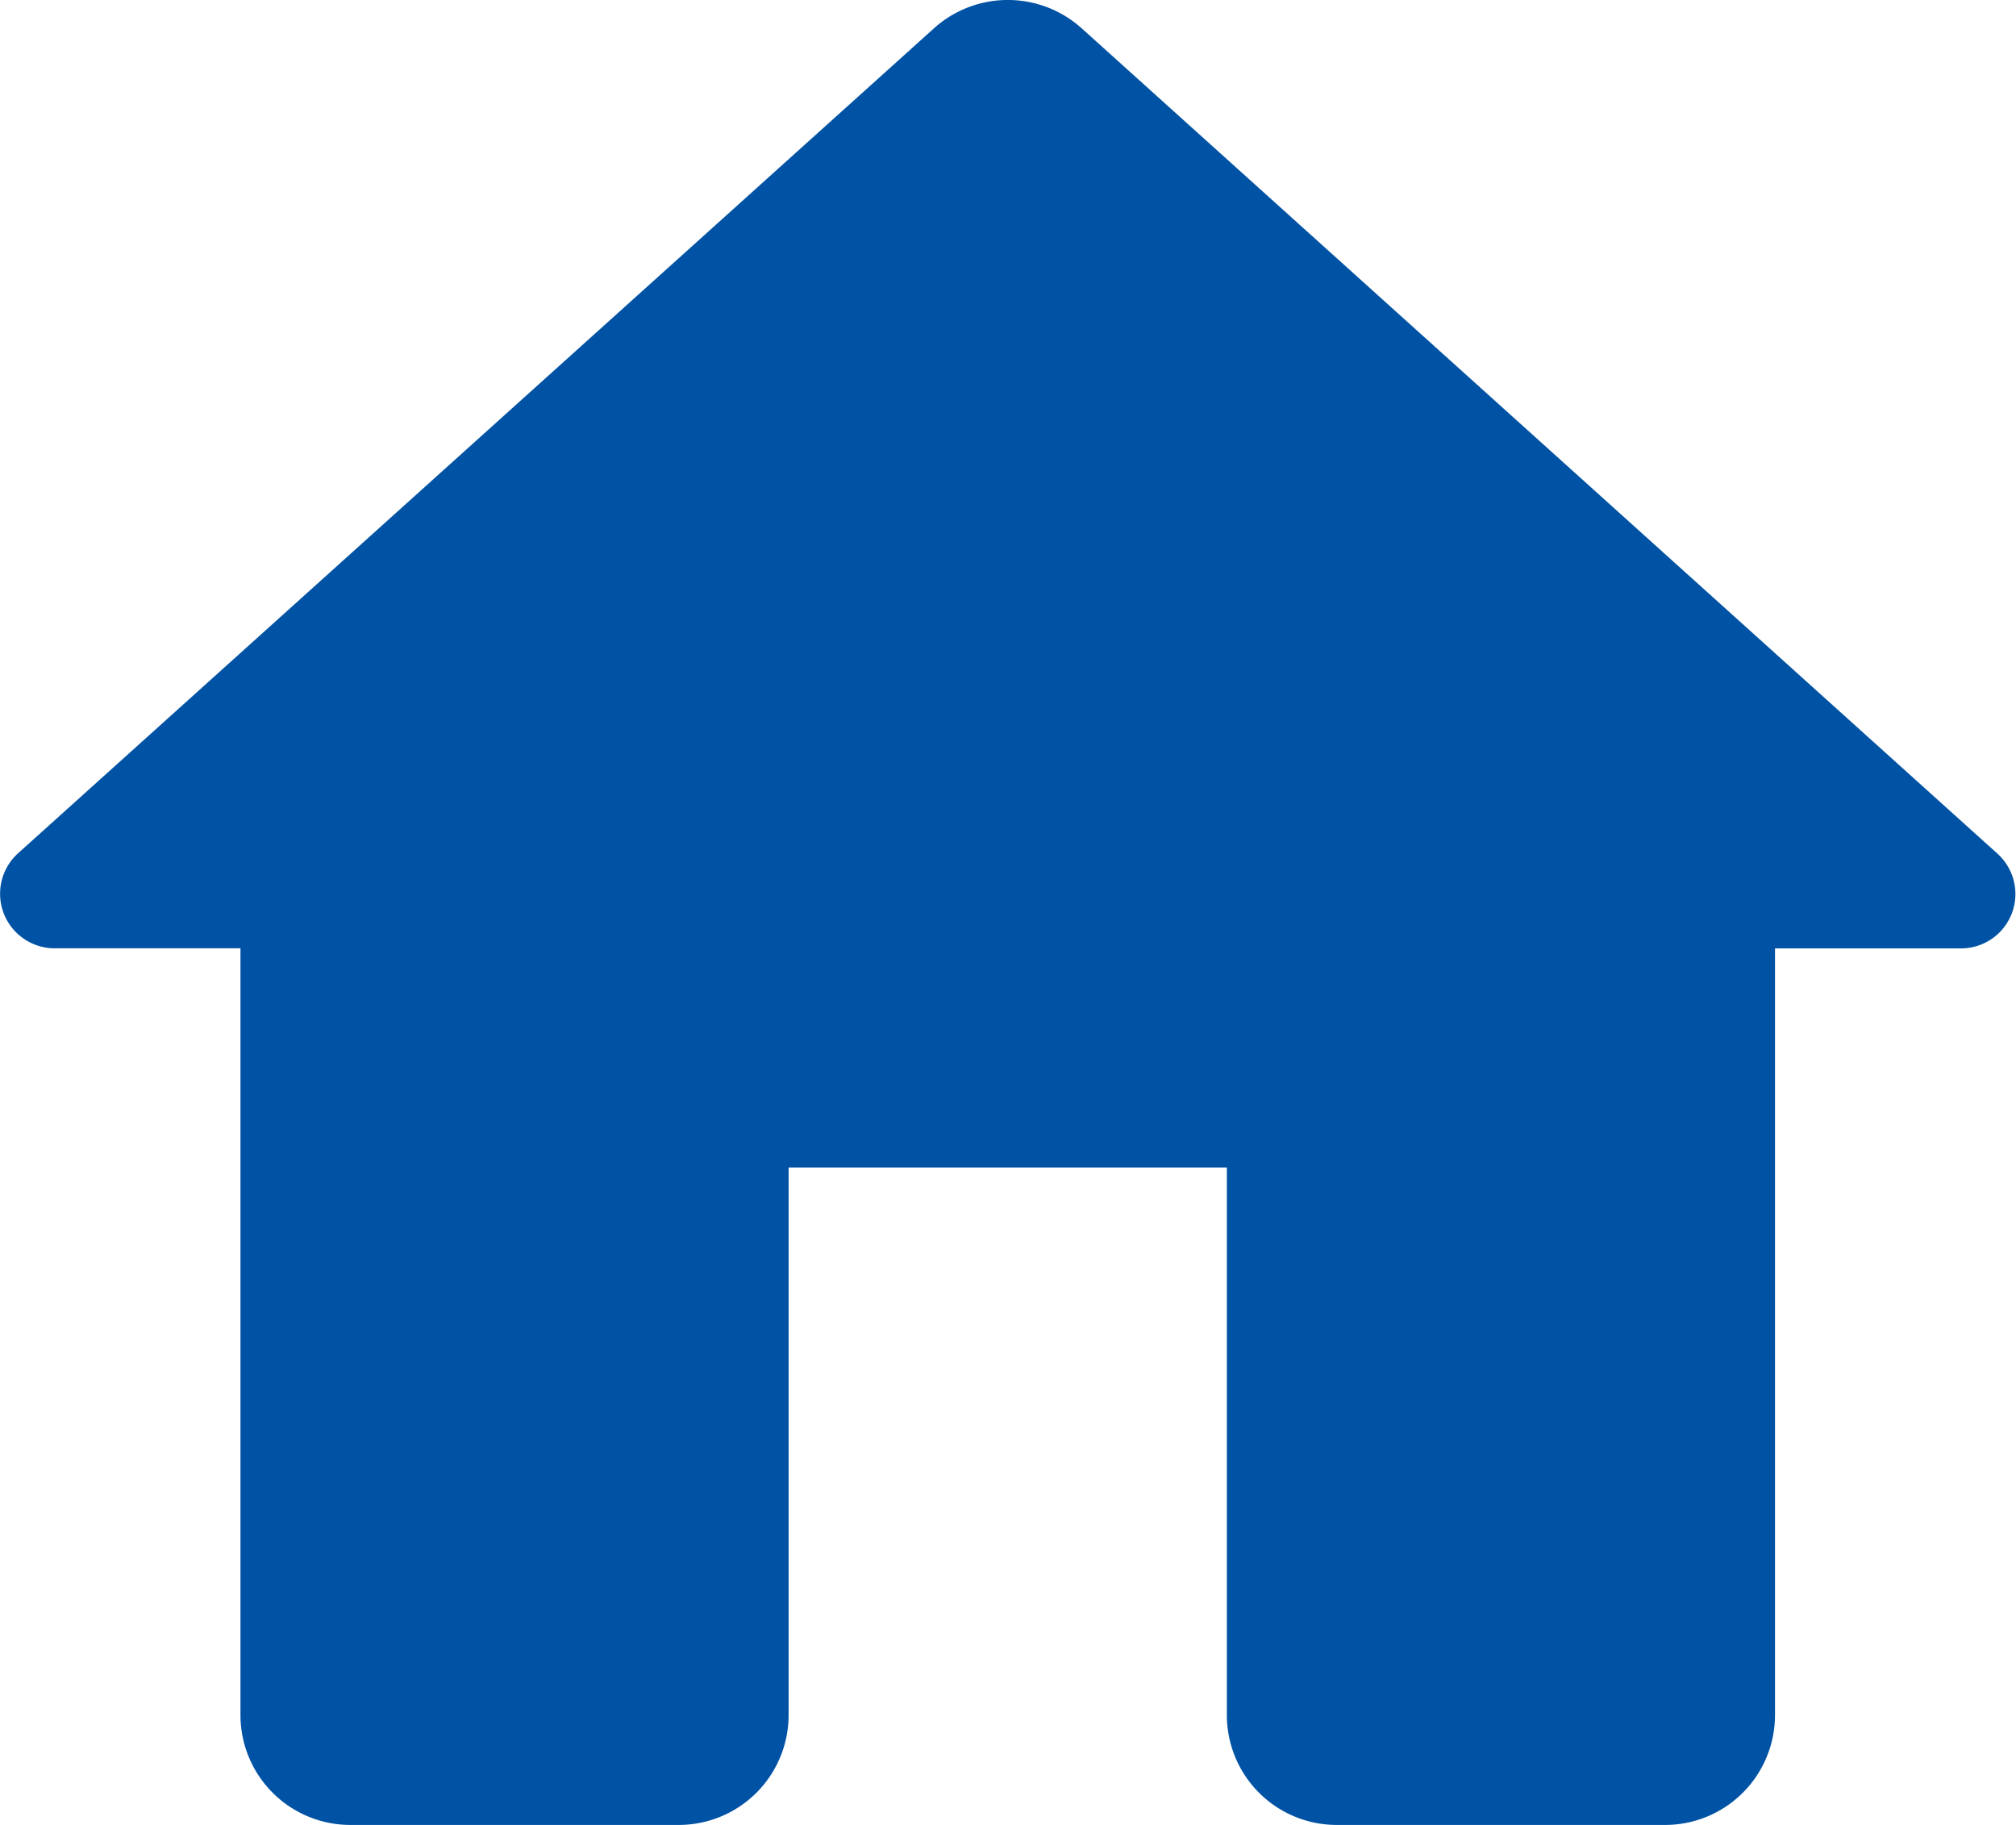 <svg data-name="home-24px (1)" xmlns="http://www.w3.org/2000/svg" width="22.619" height="20.474" viewBox="0 0 22.619 20.474">
    <path data-name="Path 8054" d="M11.65 22.59v-6.147h4.917v6.147a1.233 1.233 0 0 0 1.233 1.229h3.688a1.233 1.233 0 0 0 1.229-1.229v-8.605H24.8a.61.61 0 0 0 .406-1.069L14.933 3.658a1.239 1.239 0 0 0-1.647 0L3.008 12.915a.612.612 0 0 0 .406 1.069H5.5v8.606a1.233 1.233 0 0 0 1.229 1.229h3.688a1.233 1.233 0 0 0 1.233-1.229z" transform="translate(-2.802 -3.345)" style="fill:#0052a4"/>
</svg>
